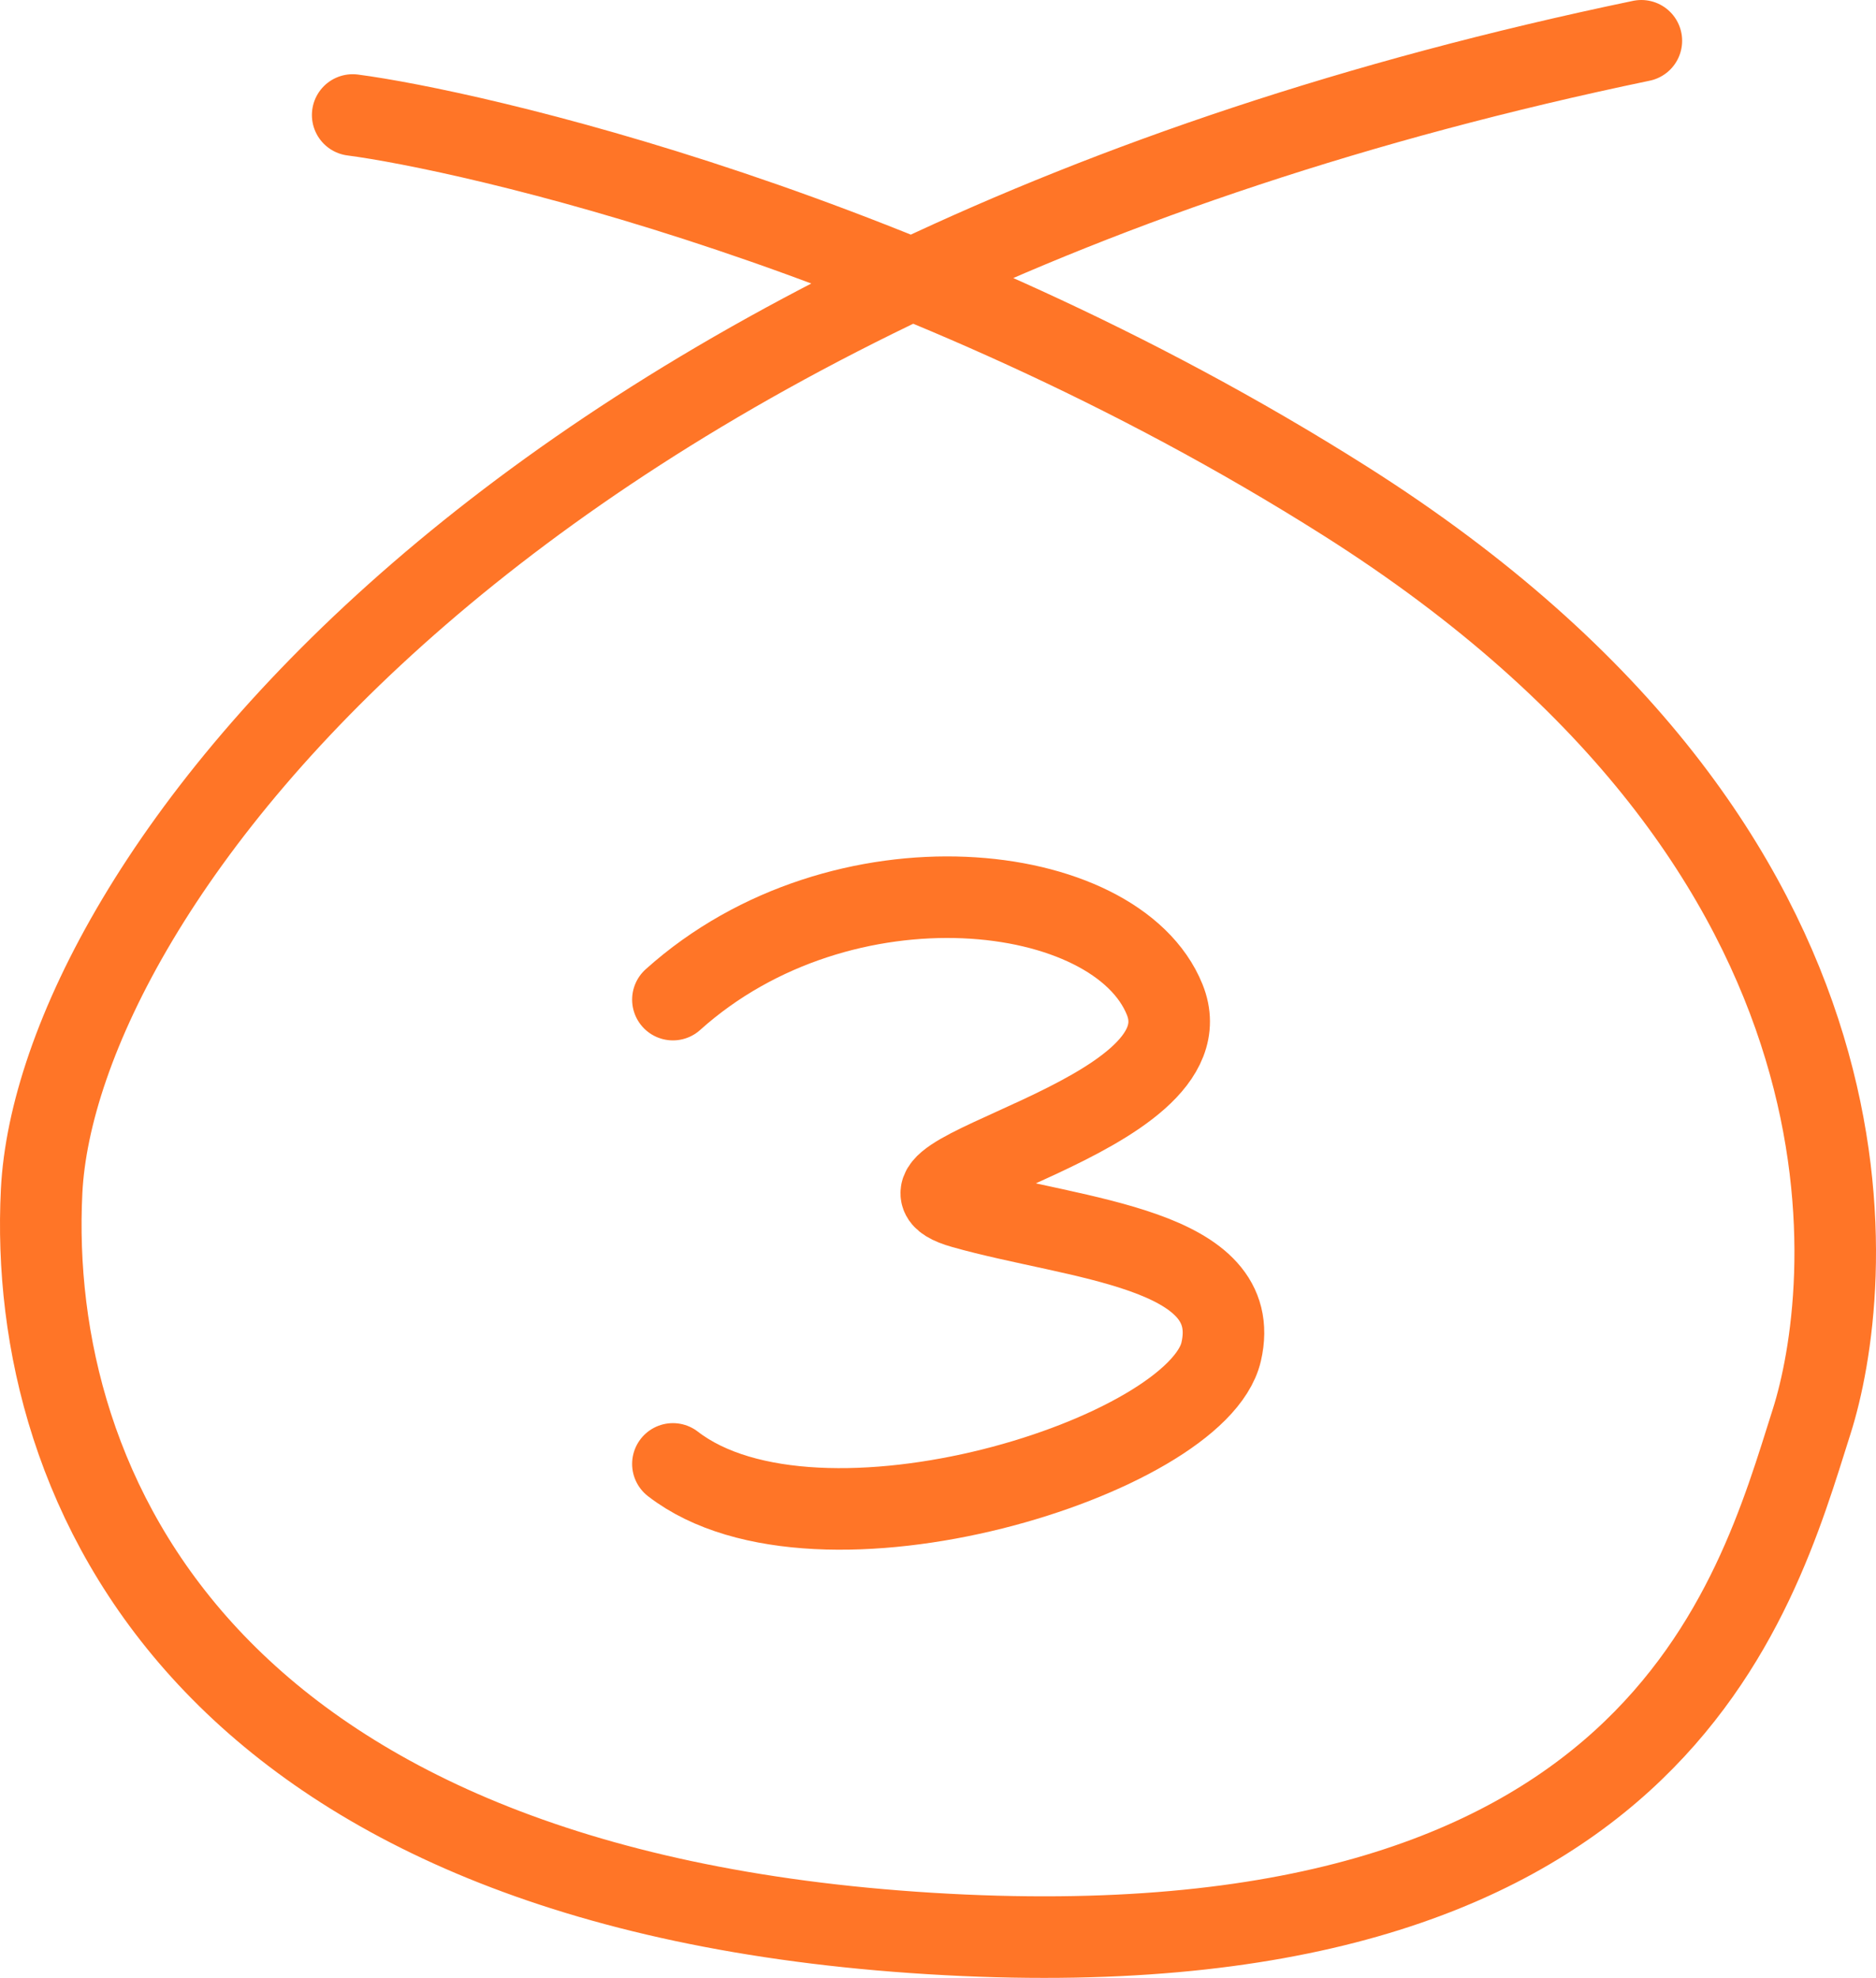 <svg width="92" height="97" viewBox="0 0 92 97" fill="none" xmlns="http://www.w3.org/2000/svg">
<path d="M80.493 2C24.56 13.648 2.767 43.861 2.041 58.422C1.315 72.982 10.032 92.639 45.626 94.823C81.219 97.007 86.074 78.442 88.847 69.706C90.812 63.518 93.569 42.041 65.965 24.569C44.861 11.21 22.865 6.368 17.296 5.64" stroke="#FF7527" stroke-width="4" stroke-linecap="round"/>
<path d="M33 49.023C41.303 41.563 54.746 43.134 57.118 49.023C59.49 54.912 41.698 57.66 47.234 59.23C52.769 60.801 61.072 61.193 59.886 66.297C58.7 71.401 40.117 77.29 33 71.793" stroke="#FF7527" stroke-width="4" stroke-linecap="round"/>
</svg>
